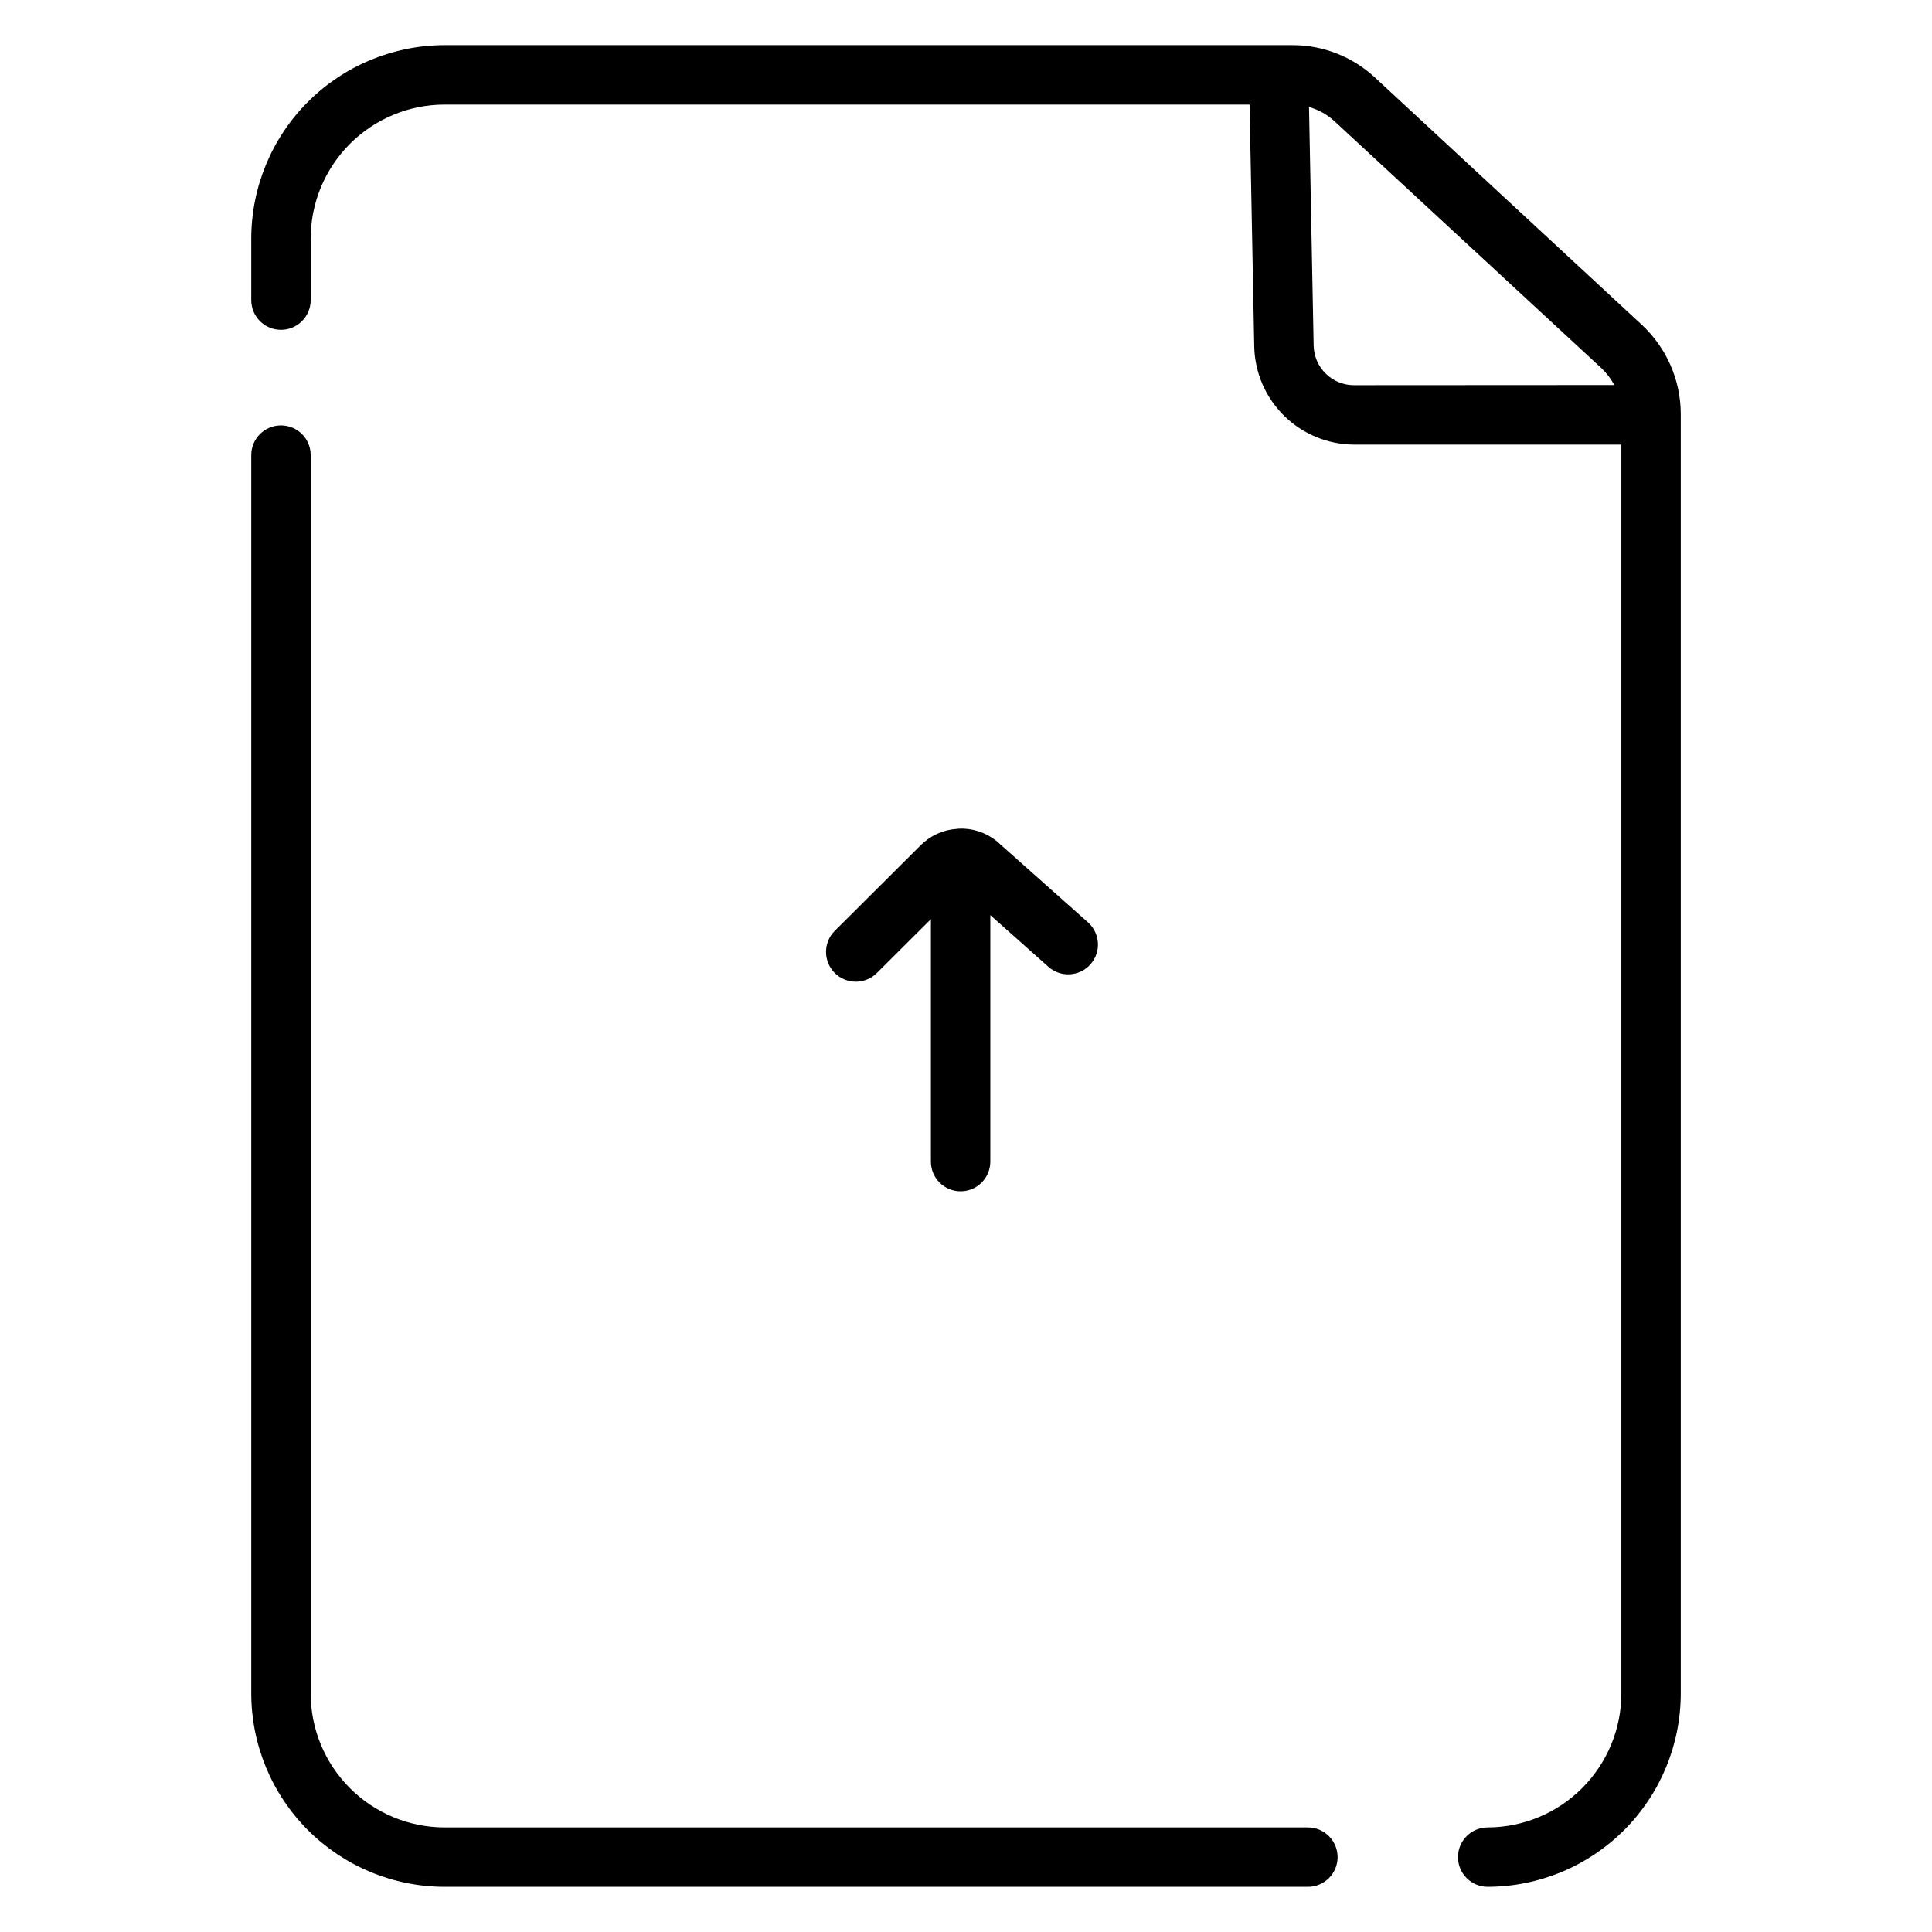<?xml version="1.0" encoding="UTF-8"?>
<!-- Uploaded to: ICON Repo, www.svgrepo.com, Generator: ICON Repo Mixer Tools -->
<svg fill="#000000" width="800px" height="800px" version="1.1" viewBox="144 144 512 512" xmlns="http://www.w3.org/2000/svg">
 <g>
  <path d="m490.61 628.29h-228.85c-9.41-0.027-18.422-3.785-25.062-10.449-6.641-6.66-10.367-15.688-10.363-25.094v-328.14c0-4.348-3.523-7.871-7.871-7.871-4.348 0-7.875 3.523-7.875 7.871v328.14c0 13.582 5.391 26.609 14.98 36.223 9.594 9.613 22.609 15.031 36.191 15.062h228.85c4.348 0 7.871-3.523 7.871-7.871s-3.523-7.871-7.871-7.871z"/>
  <path d="m579.09 230.07-70.73-65.543c-5.934-5.512-13.734-8.57-21.832-8.562h-224.77c-13.582 0.031-26.598 5.449-36.191 15.062-9.59 9.617-14.98 22.645-14.98 36.227v16.285c0 4.348 3.527 7.871 7.875 7.871 4.348 0 7.871-3.523 7.871-7.871v-16.285c-0.004-9.41 3.723-18.434 10.363-25.098 6.641-6.664 15.652-10.422 25.062-10.445h213.39l1.238 64.215c0.172 6.894 3.019 13.449 7.941 18.285 4.918 4.832 11.523 7.562 18.422 7.613h70.926v330.92c0.004 9.406-3.723 18.434-10.363 25.094-6.641 6.664-15.652 10.422-25.062 10.449-4.348 0-7.871 3.523-7.871 7.871s3.523 7.871 7.871 7.871c13.582-0.031 26.598-5.449 36.191-15.062 9.59-9.613 14.977-22.641 14.977-36.223v-339.02c-0.012-8.977-3.754-17.547-10.332-23.656zm-76.336 16.012c-5.769-0.043-10.465-4.648-10.621-10.41l-1.23-63.312h0.004c2.516 0.699 4.832 1.992 6.75 3.769l70.738 65.445c1.375 1.285 2.523 2.793 3.387 4.469z"/>
  <path d="m398.57 459.71c2.09 0 4.09-0.828 5.566-2.305 1.477-1.477 2.309-3.481 2.309-5.566v-65.316l15.41 13.707h-0.004c3.262 2.887 8.246 2.586 11.137-0.676 2.887-3.262 2.586-8.246-0.676-11.133l-23.242-20.664c-2.613-2.516-6.059-3.992-9.684-4.152-0.27-0.016-0.543-0.016-0.816 0-0.328-0.004-0.656 0.016-0.984 0.059-3.609 0.23-7.012 1.766-9.574 4.32l-22.789 22.699c-3.082 3.082-3.086 8.078-0.004 11.164 3.082 3.082 8.078 3.086 11.164 0.004l14.316-14.258v64.246c0 2.086 0.828 4.09 2.305 5.566 1.477 1.477 3.481 2.305 5.566 2.305z"/>
 </g>
</svg>